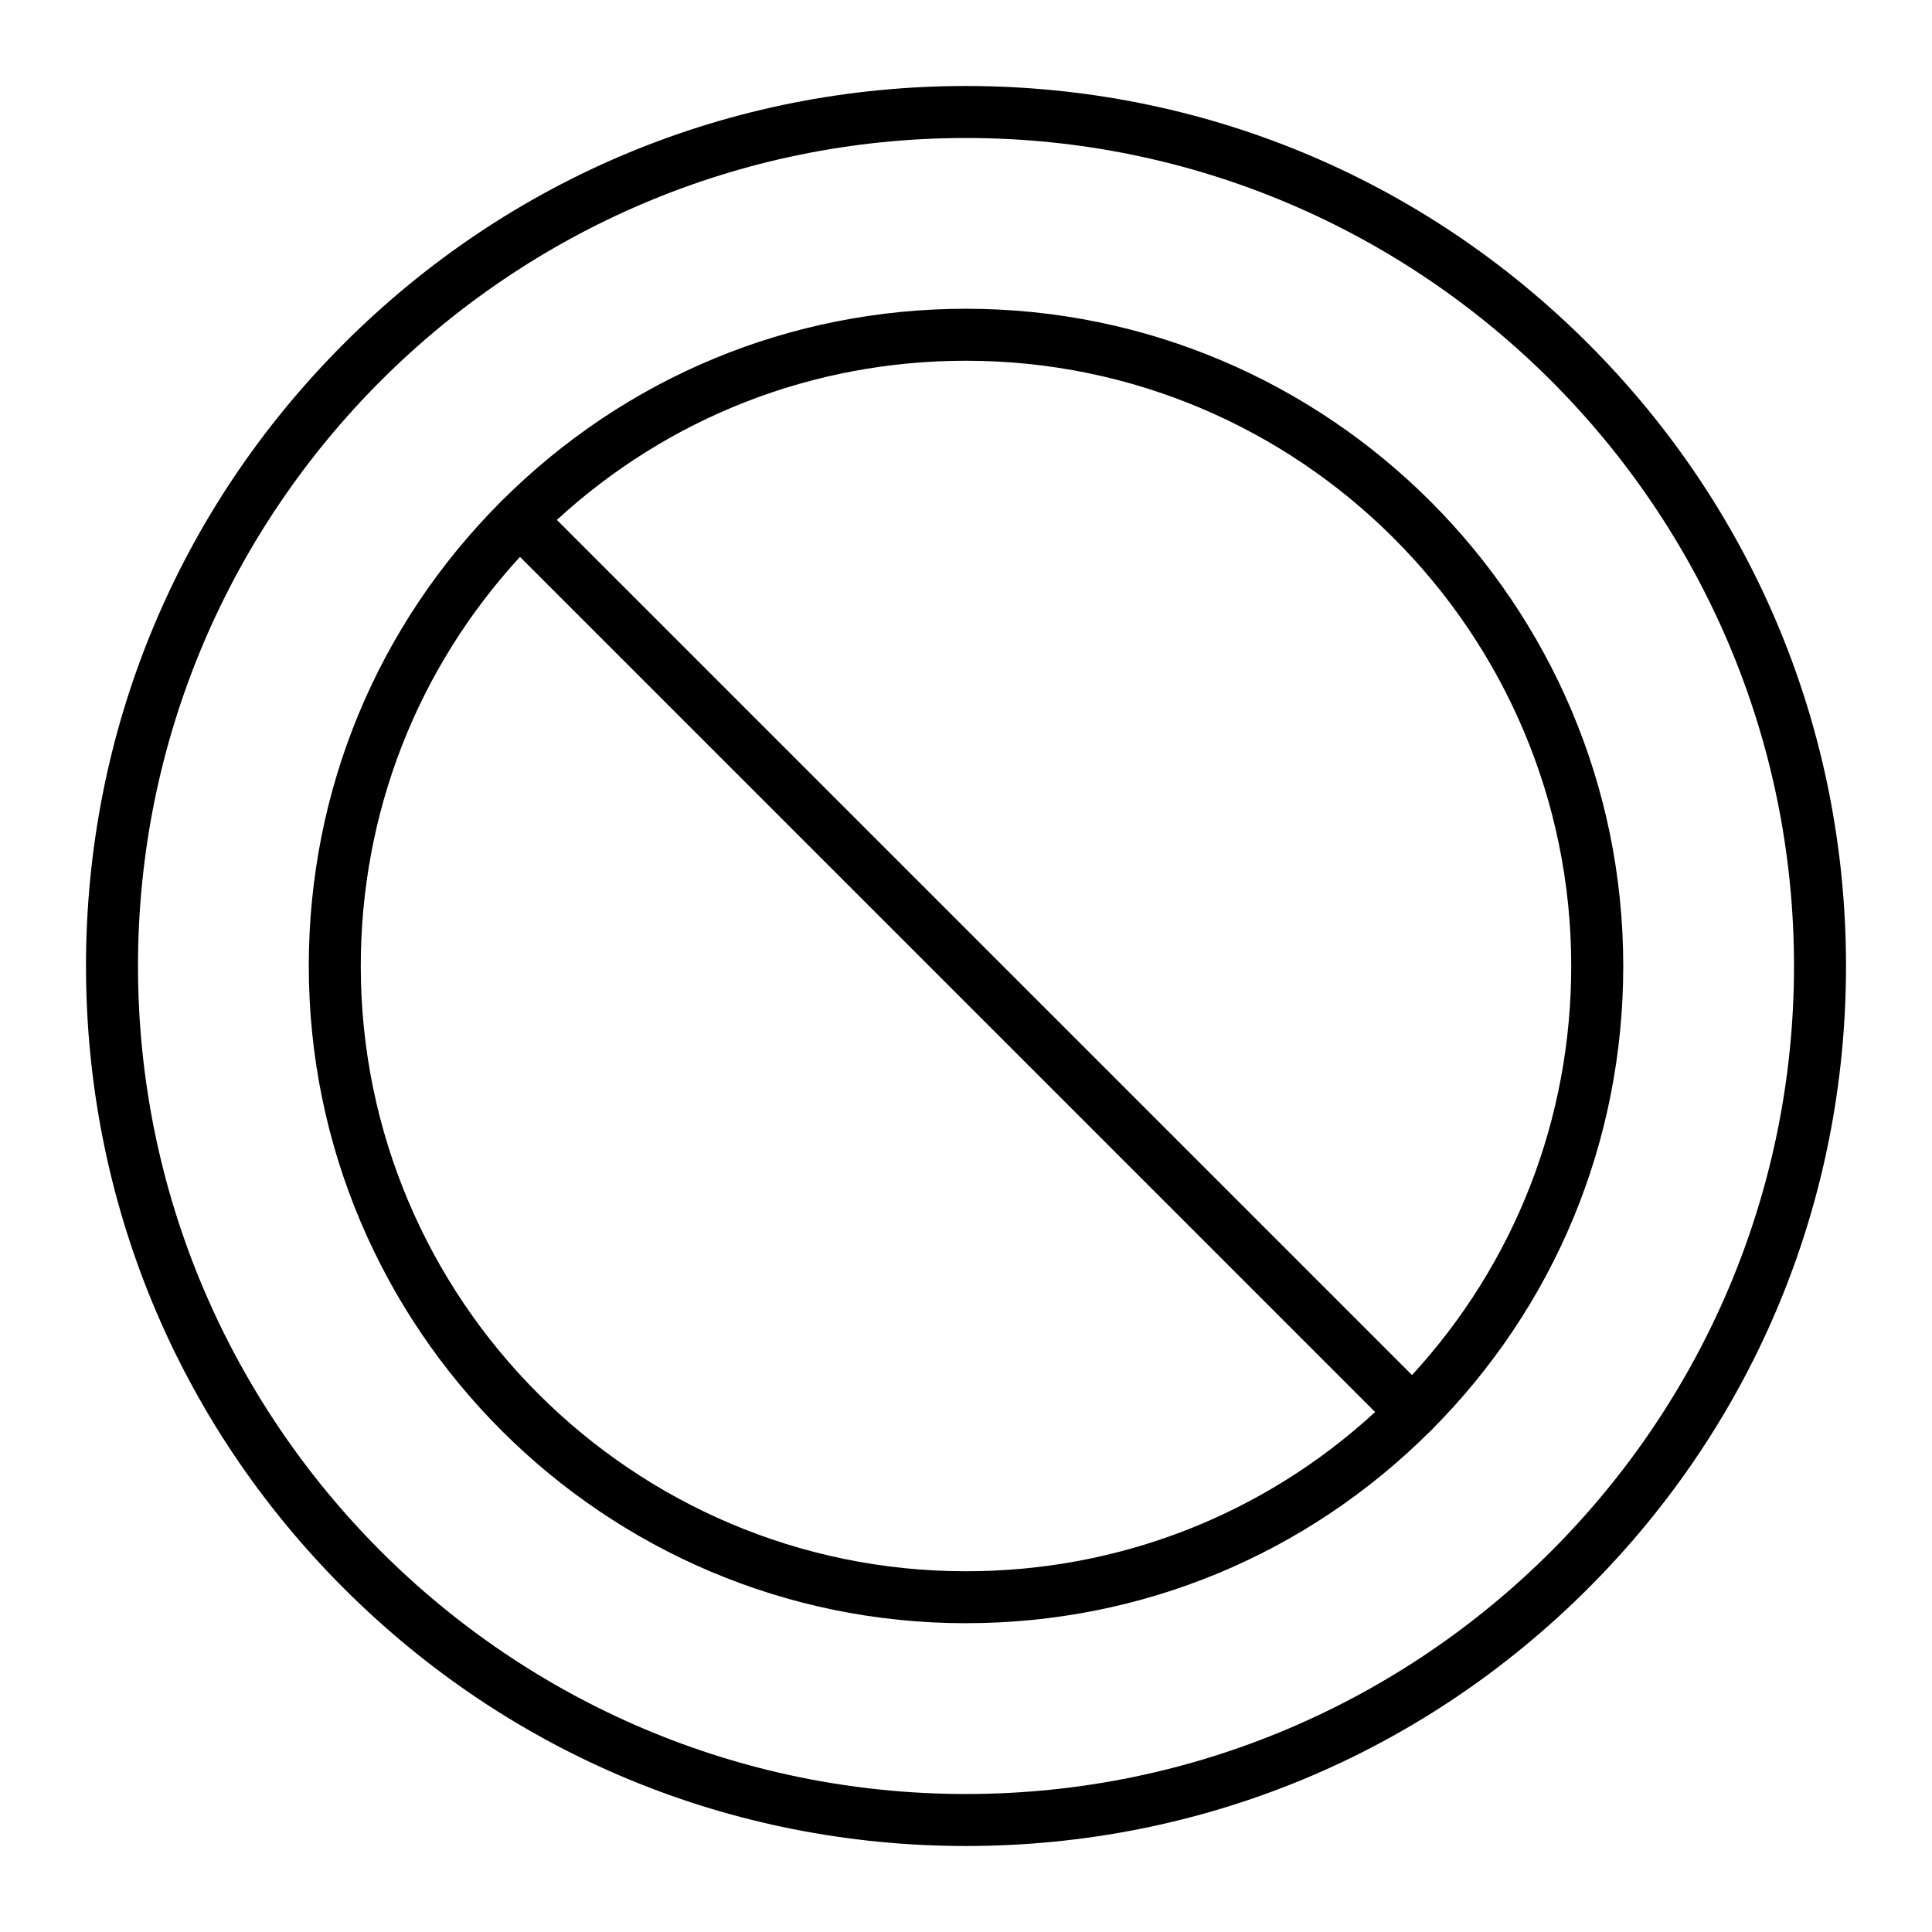 <?xml version="1.0" encoding="UTF-8"?>
<!-- Uploaded to: SVG Repo, www.svgrepo.com, Generator: SVG Repo Mixer Tools -->
<svg fill="#000000" width="800px" height="800px" version="1.1" viewBox="144 144 512 512" xmlns="http://www.w3.org/2000/svg">
 <g>
  <path d="m400 633.21c-62.293 0-120.86-24.258-164.9-68.305-44.051-44.047-68.309-102.61-68.309-164.9 0-62.293 24.258-120.86 68.305-164.91s102.61-68.305 164.91-68.305 120.86 24.258 164.9 68.305 68.305 102.61 68.305 164.91-24.258 120.86-68.305 164.9-102.61 68.305-164.9 68.305zm0-452.64c-121 0-219.43 98.438-219.43 219.43s98.438 219.43 219.43 219.43 219.43-98.438 219.43-219.43c-0.004-121-98.438-219.43-219.43-219.43z"/>
  <path d="m518.29 525.17c-1.762 0-3.527-0.672-4.871-2.016l-236.57-236.57c-2.691-2.691-2.691-7.051 0-9.742 32.895-32.898 76.633-51.016 123.16-51.016 96.035 0 174.17 78.133 174.17 174.17 0 46.523-18.117 90.258-51.012 123.16-1.348 1.348-3.109 2.019-4.871 2.019zm-226.73-243.36 226.62 226.62c27.273-29.66 42.211-67.906 42.211-108.44 0-88.441-71.953-160.39-160.39-160.39-40.539-0.004-78.781 14.934-108.45 42.207z"/>
  <path d="m400 574.17c-96.035 0-174.17-78.133-174.17-174.17 0-46.523 18.117-90.258 51.012-123.16 2.688-2.688 7.051-2.688 9.742 0l236.57 236.57c2.688 2.691 2.688 7.051 0 9.742-32.898 32.895-76.637 51.012-123.16 51.012zm-118.18-282.61c-27.273 29.664-42.211 67.906-42.211 108.45 0 88.441 71.953 160.39 160.39 160.39 40.539 0 78.781-14.938 108.44-42.211z"/>
 </g>
</svg>